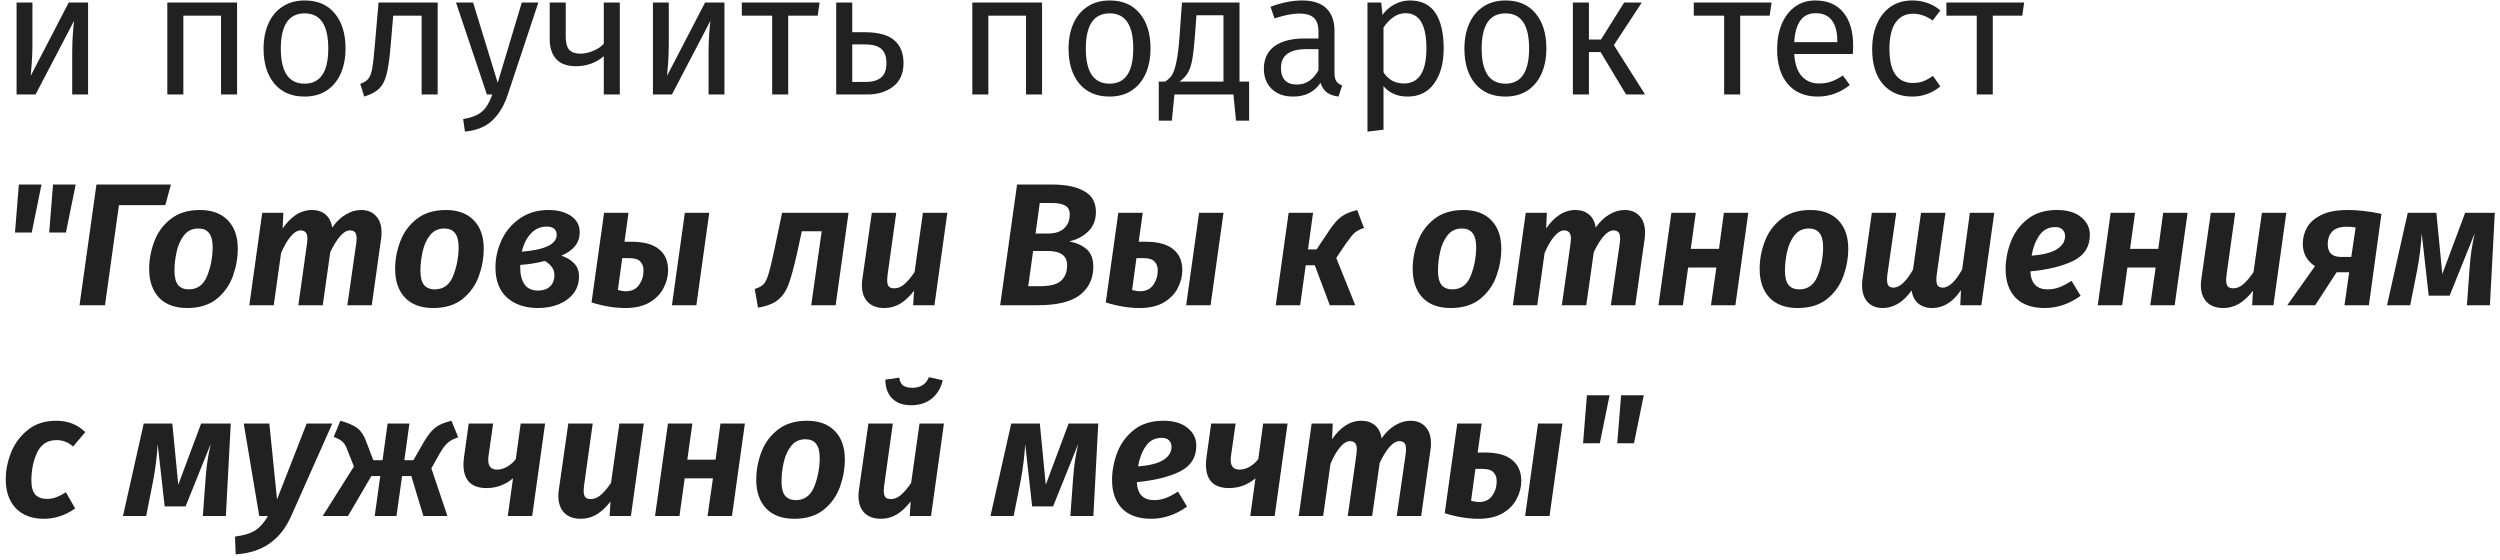<?xml version="1.0" encoding="UTF-8"?> <svg xmlns="http://www.w3.org/2000/svg" width="344" height="77" viewBox="0 0 344 77" fill="none"> <path d="M12.12 13H9.936V7.288C9.936 6.328 9.968 5.416 10.032 4.552C10.096 3.688 10.152 3.12 10.2 2.848L4.896 13H2.28V0.352H4.464V6.064C4.464 6.912 4.432 7.792 4.368 8.704C4.304 9.6 4.256 10.176 4.224 10.432L9.456 0.352H12.12V13ZM30.414 13V2.152H25.23V13H23.022V0.352H32.622V13H30.414ZM41.93 0.064C43.706 0.064 45.082 0.656 46.058 1.84C47.05 3.024 47.546 4.632 47.546 6.664C47.546 7.976 47.322 9.136 46.874 10.144C46.426 11.136 45.778 11.912 44.93 12.472C44.082 13.016 43.074 13.288 41.906 13.288C40.13 13.288 38.746 12.696 37.754 11.512C36.762 10.328 36.266 8.72 36.266 6.688C36.266 5.376 36.49 4.224 36.938 3.232C37.386 2.224 38.034 1.448 38.882 0.904C39.73 0.344 40.746 0.064 41.93 0.064ZM41.93 1.84C39.738 1.84 38.642 3.456 38.642 6.688C38.642 9.904 39.73 11.512 41.906 11.512C44.082 11.512 45.17 9.896 45.17 6.664C45.17 3.448 44.09 1.84 41.93 1.84ZM60.224 0.352V13H58.016V2.152H54.104L53.744 6.376C53.6 8.088 53.416 9.368 53.192 10.216C52.984 11.064 52.648 11.72 52.184 12.184C51.736 12.632 51.048 13 50.12 13.288L49.568 11.536C50.112 11.344 50.496 11.096 50.72 10.792C50.944 10.488 51.112 10.024 51.224 9.4C51.336 8.776 51.456 7.688 51.584 6.136L52.088 0.352H60.224ZM69.852 13.072C69.356 14.544 68.66 15.704 67.764 16.552C66.884 17.416 65.62 17.936 63.972 18.112L63.732 16.384C64.564 16.24 65.228 16.032 65.724 15.76C66.22 15.488 66.612 15.136 66.9 14.704C67.204 14.288 67.484 13.72 67.74 13H66.996L62.748 0.352H65.1L68.484 11.392L71.796 0.352H74.076L69.852 13.072ZM85.288 0.352V13H83.08V7.72C82.616 8.152 82.04 8.496 81.352 8.752C80.68 8.992 79.984 9.112 79.264 9.112C78.064 9.112 77.16 8.792 76.552 8.152C75.944 7.496 75.64 6.568 75.64 5.368V0.352H77.848V5.104C77.848 5.904 78.008 6.488 78.328 6.856C78.664 7.208 79.176 7.384 79.864 7.384C80.424 7.384 81.008 7.256 81.616 7C82.24 6.744 82.728 6.416 83.08 6.016V0.352H85.288ZM99.683 13H97.499V7.288C97.499 6.328 97.531 5.416 97.594 4.552C97.659 3.688 97.715 3.12 97.763 2.848L92.459 13H89.843V0.352H92.026V6.064C92.026 6.912 91.995 7.792 91.93 8.704C91.867 9.6 91.819 10.176 91.787 10.432L97.019 0.352H99.683V13ZM112.777 0.352L112.513 2.152H108.457V13H106.249V2.152H102.073V0.352H112.777ZM118.949 4.432C120.837 4.432 122.205 4.8 123.053 5.536C123.901 6.272 124.325 7.32 124.325 8.68C124.325 10.104 123.845 11.184 122.885 11.92C121.941 12.64 120.765 13 119.357 13H115.061V0.352H117.269V4.432H118.949ZM119.165 11.272C120.061 11.272 120.749 11.072 121.229 10.672C121.725 10.272 121.973 9.608 121.973 8.68C121.973 7.8 121.741 7.152 121.277 6.736C120.829 6.32 120.045 6.112 118.925 6.112H117.269V11.272H119.165ZM141.18 13V2.152H135.996V13H133.788V0.352H143.388V13H141.18ZM152.696 0.064C154.472 0.064 155.848 0.656 156.824 1.84C157.816 3.024 158.312 4.632 158.312 6.664C158.312 7.976 158.088 9.136 157.64 10.144C157.192 11.136 156.544 11.912 155.696 12.472C154.848 13.016 153.84 13.288 152.672 13.288C150.896 13.288 149.512 12.696 148.52 11.512C147.528 10.328 147.032 8.72 147.032 6.688C147.032 5.376 147.256 4.224 147.704 3.232C148.152 2.224 148.8 1.448 149.648 0.904C150.496 0.344 151.512 0.064 152.696 0.064ZM152.696 1.84C150.504 1.84 149.408 3.456 149.408 6.688C149.408 9.904 150.496 11.512 152.672 11.512C154.848 11.512 155.936 9.896 155.936 6.664C155.936 3.448 154.856 1.84 152.696 1.84ZM171.877 11.224V16.6H170.077L169.717 13H161.605L161.245 16.6H159.445V11.224H160.333C160.717 10.968 161.021 10.68 161.245 10.36C161.469 10.024 161.669 9.448 161.845 8.632C162.037 7.816 162.189 6.624 162.301 5.056L162.637 0.352H170.557V11.224H171.877ZM168.349 2.104H164.629L164.437 4.768C164.325 6.256 164.197 7.4 164.053 8.2C163.909 9 163.701 9.616 163.429 10.048C163.173 10.48 162.797 10.872 162.301 11.224H168.349V2.104ZM183.628 10.048C183.628 10.56 183.716 10.944 183.892 11.2C184.068 11.44 184.332 11.624 184.684 11.752L184.18 13.288C183.524 13.208 182.996 13.024 182.596 12.736C182.196 12.448 181.9 12 181.708 11.392C180.86 12.656 179.604 13.288 177.94 13.288C176.692 13.288 175.708 12.936 174.988 12.232C174.268 11.528 173.908 10.608 173.908 9.472C173.908 8.128 174.388 7.096 175.348 6.376C176.324 5.656 177.7 5.296 179.476 5.296H181.42V4.36C181.42 3.464 181.204 2.824 180.772 2.44C180.34 2.056 179.676 1.864 178.78 1.864C177.852 1.864 176.716 2.088 175.372 2.536L174.82 0.928C176.388 0.352 177.844 0.064 179.188 0.064C180.676 0.064 181.788 0.432 182.524 1.168C183.26 1.888 183.628 2.92 183.628 4.264V10.048ZM178.444 11.632C179.708 11.632 180.7 10.976 181.42 9.664V6.76H179.764C177.428 6.76 176.26 7.624 176.26 9.352C176.26 10.104 176.444 10.672 176.812 11.056C177.18 11.44 177.724 11.632 178.444 11.632ZM193.971 0.064C195.587 0.064 196.771 0.64 197.523 1.792C198.275 2.944 198.651 4.568 198.651 6.664C198.651 8.648 198.219 10.248 197.355 11.464C196.491 12.68 195.267 13.288 193.683 13.288C192.275 13.288 191.171 12.808 190.371 11.848V17.848L188.163 18.112V0.352H190.059L190.227 2.056C190.691 1.416 191.251 0.928 191.907 0.592C192.563 0.24 193.251 0.064 193.971 0.064ZM193.155 11.488C195.235 11.488 196.275 9.88 196.275 6.664C196.275 3.432 195.323 1.816 193.419 1.816C192.795 1.816 192.227 2 191.715 2.368C191.203 2.736 190.755 3.208 190.371 3.784V9.952C190.691 10.448 191.091 10.832 191.571 11.104C192.051 11.36 192.579 11.488 193.155 11.488ZM207.165 0.064C208.941 0.064 210.317 0.656 211.293 1.84C212.285 3.024 212.781 4.632 212.781 6.664C212.781 7.976 212.557 9.136 212.109 10.144C211.661 11.136 211.013 11.912 210.165 12.472C209.317 13.016 208.309 13.288 207.141 13.288C205.365 13.288 203.981 12.696 202.989 11.512C201.997 10.328 201.501 8.72 201.501 6.688C201.501 5.376 201.725 4.224 202.173 3.232C202.621 2.224 203.269 1.448 204.117 0.904C204.965 0.344 205.981 0.064 207.165 0.064ZM207.165 1.84C204.973 1.84 203.877 3.456 203.877 6.688C203.877 9.904 204.965 11.512 207.141 11.512C209.317 11.512 210.405 9.896 210.405 6.664C210.405 3.448 209.325 1.84 207.165 1.84ZM225.908 0.352L222.068 6.208L226.364 13H223.748L220.244 7.168H218.636V13H216.428V0.352H218.636V5.44H220.292L223.484 0.352H225.908ZM243.769 0.352L243.505 2.152H239.449V13H237.241V2.152H233.065V0.352H243.769ZM254.996 6.304C254.996 6.672 254.98 7.048 254.948 7.432H246.884C246.98 8.824 247.332 9.848 247.94 10.504C248.548 11.16 249.332 11.488 250.292 11.488C250.9 11.488 251.46 11.4 251.972 11.224C252.484 11.048 253.02 10.768 253.58 10.384L254.54 11.704C253.196 12.76 251.724 13.288 250.124 13.288C248.364 13.288 246.988 12.712 245.996 11.56C245.02 10.408 244.532 8.824 244.532 6.808C244.532 5.496 244.74 4.336 245.156 3.328C245.588 2.304 246.196 1.504 246.98 0.928C247.78 0.352 248.716 0.064 249.788 0.064C251.468 0.064 252.756 0.616 253.652 1.72C254.548 2.824 254.996 4.352 254.996 6.304ZM252.812 5.656C252.812 4.408 252.564 3.456 252.068 2.8C251.572 2.144 250.828 1.816 249.836 1.816C248.028 1.816 247.044 3.144 246.884 5.8H252.812V5.656ZM263.13 0.064C263.882 0.064 264.57 0.176 265.194 0.4C265.818 0.608 266.418 0.952 266.994 1.432L265.938 2.824C265.49 2.504 265.05 2.272 264.618 2.128C264.202 1.968 263.738 1.888 263.226 1.888C262.202 1.888 261.402 2.296 260.826 3.112C260.266 3.928 259.986 5.136 259.986 6.736C259.986 8.336 260.266 9.52 260.826 10.288C261.386 11.04 262.186 11.416 263.226 11.416C263.722 11.416 264.178 11.344 264.594 11.2C265.01 11.04 265.474 10.792 265.986 10.456L266.994 11.896C265.842 12.824 264.554 13.288 263.13 13.288C261.418 13.288 260.066 12.712 259.074 11.56C258.098 10.408 257.61 8.816 257.61 6.784C257.61 5.44 257.834 4.264 258.282 3.256C258.73 2.248 259.362 1.464 260.178 0.904C261.01 0.344 261.994 0.064 263.13 0.064ZM278.527 0.352L278.263 2.152H274.207V13H271.999V2.152H267.823V0.352H278.527ZM2.064 31.992L2.592 25.392H5.712L4.368 31.992H2.064ZM6.768 31.992L7.296 25.392H10.416L9.072 31.992H6.768ZM23.518 25.392L22.75 28.224H16.366L14.446 42H10.942L13.27 25.392H23.518ZM25.758 42.384C24.094 42.384 22.806 41.912 21.894 40.968C20.982 40.008 20.526 38.688 20.526 37.008C20.526 35.728 20.758 34.472 21.222 33.24C21.686 31.992 22.438 30.96 23.478 30.144C24.534 29.312 25.878 28.896 27.51 28.896C29.158 28.896 30.438 29.368 31.35 30.312C32.262 31.256 32.718 32.552 32.718 34.2C32.718 35.48 32.494 36.744 32.046 37.992C31.598 39.24 30.854 40.288 29.814 41.136C28.774 41.968 27.422 42.384 25.758 42.384ZM25.974 39.816C27.158 39.816 27.998 39.208 28.494 37.992C28.99 36.776 29.246 35.456 29.262 34.032C29.262 33.136 29.094 32.48 28.758 32.064C28.438 31.648 27.95 31.44 27.294 31.44C26.462 31.44 25.798 31.76 25.302 32.4C24.822 33.024 24.486 33.784 24.294 34.68C24.102 35.56 24.006 36.416 24.006 37.248C24.006 38.128 24.166 38.776 24.486 39.192C24.822 39.608 25.318 39.816 25.974 39.816ZM49.691 28.896C50.555 28.896 51.235 29.168 51.731 29.712C52.243 30.256 52.499 31.008 52.499 31.968C52.499 32.32 52.483 32.592 52.451 32.784L51.155 42H47.795L49.019 33.48C49.051 33.304 49.067 33.08 49.067 32.808C49.067 32.376 48.987 32.088 48.827 31.944C48.683 31.784 48.459 31.704 48.155 31.704C47.307 31.704 46.403 32.704 45.443 34.704L44.411 42H41.051L42.251 33.48C42.283 33.16 42.299 32.952 42.299 32.856C42.299 32.424 42.219 32.128 42.059 31.968C41.899 31.792 41.667 31.704 41.363 31.704C40.915 31.704 40.451 31.992 39.971 32.568C39.507 33.128 39.075 33.88 38.675 34.824L37.667 42H34.307L36.083 29.28H38.987L38.891 31.44C39.435 30.64 40.043 30.016 40.715 29.568C41.403 29.12 42.139 28.896 42.923 28.896C43.675 28.896 44.299 29.104 44.795 29.52C45.291 29.936 45.595 30.536 45.707 31.32C46.235 30.552 46.843 29.96 47.531 29.544C48.235 29.112 48.955 28.896 49.691 28.896ZM59.602 42.384C57.938 42.384 56.65 41.912 55.738 40.968C54.826 40.008 54.37 38.688 54.37 37.008C54.37 35.728 54.602 34.472 55.066 33.24C55.53 31.992 56.282 30.96 57.322 30.144C58.378 29.312 59.722 28.896 61.354 28.896C63.002 28.896 64.282 29.368 65.194 30.312C66.106 31.256 66.562 32.552 66.562 34.2C66.562 35.48 66.338 36.744 65.89 37.992C65.442 39.24 64.698 40.288 63.658 41.136C62.618 41.968 61.266 42.384 59.602 42.384ZM59.818 39.816C61.002 39.816 61.842 39.208 62.338 37.992C62.834 36.776 63.09 35.456 63.106 34.032C63.106 33.136 62.938 32.48 62.602 32.064C62.282 31.648 61.794 31.44 61.138 31.44C60.306 31.44 59.642 31.76 59.146 32.4C58.666 33.024 58.33 33.784 58.138 34.68C57.946 35.56 57.85 36.416 57.85 37.248C57.85 38.128 58.01 38.776 58.33 39.192C58.666 39.608 59.162 39.816 59.818 39.816ZM75.495 28.896C76.743 28.896 77.767 29.168 78.567 29.712C79.367 30.256 79.767 31.008 79.767 31.968C79.767 32.688 79.559 33.312 79.143 33.84C78.727 34.368 78.095 34.816 77.247 35.184C77.983 35.424 78.567 35.776 78.999 36.24C79.447 36.704 79.671 37.296 79.671 38.016C79.671 38.96 79.407 39.76 78.879 40.416C78.351 41.072 77.655 41.568 76.791 41.904C75.943 42.224 75.031 42.384 74.055 42.384C72.263 42.384 70.831 41.904 69.759 40.944C68.703 39.984 68.175 38.6 68.175 36.792C68.175 35.512 68.455 34.264 69.015 33.048C69.575 31.832 70.407 30.84 71.511 30.072C72.631 29.288 73.959 28.896 75.495 28.896ZM75.231 31.176C74.367 31.176 73.639 31.496 73.047 32.136C72.455 32.776 72.039 33.608 71.799 34.632C74.999 34.376 76.599 33.6 76.599 32.304C76.599 31.936 76.479 31.656 76.239 31.464C76.015 31.272 75.679 31.176 75.231 31.176ZM74.967 35.904C73.975 36.176 72.847 36.36 71.583 36.456V36.84C71.583 37.8 71.783 38.568 72.183 39.144C72.583 39.704 73.199 39.984 74.031 39.984C74.719 39.984 75.263 39.8 75.663 39.432C76.079 39.064 76.287 38.536 76.287 37.848C76.287 37.416 76.167 37.048 75.927 36.744C75.703 36.424 75.383 36.144 74.967 35.904ZM86.89 33.264C88.602 33.264 89.866 33.608 90.682 34.296C91.514 34.968 91.93 35.928 91.93 37.176C91.93 38.008 91.722 38.824 91.306 39.624C90.906 40.424 90.266 41.088 89.386 41.616C88.506 42.128 87.394 42.384 86.05 42.384C84.578 42.384 83.026 42.128 81.394 41.616L83.122 29.28H86.482L85.93 33.264H86.89ZM94.234 29.28H97.594L95.818 42H92.458L94.234 29.28ZM86.074 40.08C86.906 40.08 87.522 39.792 87.922 39.216C88.338 38.64 88.546 37.976 88.546 37.224C88.546 36.68 88.394 36.264 88.09 35.976C87.802 35.672 87.306 35.52 86.602 35.52H85.618L85.018 39.912C85.498 40.024 85.85 40.08 86.074 40.08ZM114.984 42H111.624L113.064 31.824H110.328L109.776 34.392C109.312 36.504 108.904 38.04 108.552 39C108.216 39.96 107.728 40.704 107.088 41.232C106.464 41.76 105.536 42.128 104.304 42.336L103.848 39.768C104.408 39.592 104.816 39.368 105.072 39.096C105.328 38.824 105.552 38.36 105.744 37.704C105.952 37.048 106.224 35.92 106.56 34.32L107.616 29.28H116.76L114.984 42ZM121.691 42.384C120.699 42.384 119.931 42.104 119.387 41.544C118.859 40.984 118.595 40.208 118.595 39.216C118.595 38.928 118.619 38.64 118.667 38.352L119.963 29.28H123.323L122.123 37.872C122.091 38.192 122.075 38.408 122.075 38.52C122.075 38.952 122.155 39.256 122.315 39.432C122.475 39.592 122.723 39.672 123.059 39.672C123.555 39.672 124.027 39.472 124.475 39.072C124.939 38.656 125.395 38.112 125.843 37.44L126.995 29.28H130.355L128.579 42H125.651L125.771 40.008C125.179 40.776 124.547 41.368 123.875 41.784C123.203 42.184 122.475 42.384 121.691 42.384ZM147.125 33.216C148.133 33.408 148.933 33.768 149.525 34.296C150.133 34.824 150.437 35.632 150.437 36.72C150.437 38.32 149.837 39.6 148.637 40.56C147.437 41.52 145.477 42 142.757 42H137.621L139.949 25.392H144.749C146.653 25.392 148.133 25.696 149.189 26.304C150.261 26.896 150.797 27.848 150.797 29.16C150.797 30.264 150.445 31.16 149.741 31.848C149.053 32.52 148.181 32.976 147.125 33.216ZM143.069 27.936L142.493 32.136H144.149C145.141 32.136 145.893 31.904 146.405 31.44C146.933 30.96 147.197 30.312 147.197 29.496C147.197 28.92 146.989 28.52 146.573 28.296C146.173 28.056 145.581 27.936 144.797 27.936H143.069ZM143.045 39.384C144.469 39.384 145.453 39.136 145.997 38.64C146.557 38.128 146.837 37.408 146.837 36.48C146.837 35.184 145.941 34.536 144.149 34.536H142.157L141.485 39.384H143.045ZM157.648 33.264C159.36 33.264 160.624 33.608 161.44 34.296C162.272 34.968 162.688 35.928 162.688 37.176C162.688 38.008 162.48 38.824 162.064 39.624C161.664 40.424 161.024 41.088 160.144 41.616C159.264 42.128 158.152 42.384 156.808 42.384C155.336 42.384 153.784 42.128 152.152 41.616L153.88 29.28H157.24L156.688 33.264H157.648ZM164.992 29.28H168.352L166.576 42H163.216L164.992 29.28ZM156.832 40.08C157.664 40.08 158.28 39.792 158.68 39.216C159.096 38.64 159.304 37.976 159.304 37.224C159.304 36.68 159.152 36.264 158.848 35.976C158.56 35.672 158.064 35.52 157.36 35.52H156.376L155.776 39.912C156.256 40.024 156.608 40.08 156.832 40.08ZM187.685 31.368C187.093 31.56 186.637 31.808 186.317 32.112C186.013 32.416 185.605 32.936 185.093 33.672L183.869 35.496L186.485 42H182.981L180.917 36.504H179.669L178.901 42H175.541L177.317 29.28H180.677L179.981 34.32H181.157L182.909 31.704C183.485 30.84 184.029 30.216 184.541 29.832C185.053 29.448 185.789 29.136 186.749 28.896L187.685 31.368ZM199.618 42.384C197.954 42.384 196.666 41.912 195.754 40.968C194.842 40.008 194.386 38.688 194.386 37.008C194.386 35.728 194.618 34.472 195.082 33.24C195.546 31.992 196.298 30.96 197.338 30.144C198.394 29.312 199.738 28.896 201.37 28.896C203.018 28.896 204.298 29.368 205.21 30.312C206.122 31.256 206.578 32.552 206.578 34.2C206.578 35.48 206.354 36.744 205.906 37.992C205.458 39.24 204.714 40.288 203.674 41.136C202.634 41.968 201.282 42.384 199.618 42.384ZM199.834 39.816C201.018 39.816 201.858 39.208 202.354 37.992C202.85 36.776 203.106 35.456 203.122 34.032C203.122 33.136 202.954 32.48 202.618 32.064C202.298 31.648 201.81 31.44 201.154 31.44C200.322 31.44 199.658 31.76 199.162 32.4C198.682 33.024 198.346 33.784 198.154 34.68C197.962 35.56 197.866 36.416 197.866 37.248C197.866 38.128 198.026 38.776 198.346 39.192C198.682 39.608 199.178 39.816 199.834 39.816ZM223.55 28.896C224.414 28.896 225.094 29.168 225.59 29.712C226.102 30.256 226.358 31.008 226.358 31.968C226.358 32.32 226.342 32.592 226.31 32.784L225.014 42H221.654L222.878 33.48C222.91 33.304 222.926 33.08 222.926 32.808C222.926 32.376 222.846 32.088 222.686 31.944C222.542 31.784 222.318 31.704 222.014 31.704C221.166 31.704 220.262 32.704 219.302 34.704L218.27 42H214.91L216.11 33.48C216.142 33.16 216.158 32.952 216.158 32.856C216.158 32.424 216.078 32.128 215.918 31.968C215.758 31.792 215.526 31.704 215.222 31.704C214.774 31.704 214.31 31.992 213.83 32.568C213.366 33.128 212.934 33.88 212.534 34.824L211.526 42H208.166L209.942 29.28H212.846L212.75 31.44C213.294 30.64 213.902 30.016 214.574 29.568C215.262 29.12 215.998 28.896 216.782 28.896C217.534 28.896 218.158 29.104 218.654 29.52C219.15 29.936 219.454 30.536 219.566 31.32C220.094 30.552 220.702 29.96 221.39 29.544C222.094 29.112 222.814 28.896 223.55 28.896ZM235.43 42L236.174 36.816H232.286L231.566 42H228.206L229.982 29.28H233.342L232.646 34.248H236.534L237.206 29.28H240.566L238.79 42H235.43ZM247.36 42.384C245.696 42.384 244.408 41.912 243.496 40.968C242.584 40.008 242.128 38.688 242.128 37.008C242.128 35.728 242.36 34.472 242.824 33.24C243.288 31.992 244.04 30.96 245.08 30.144C246.136 29.312 247.48 28.896 249.112 28.896C250.76 28.896 252.04 29.368 252.952 30.312C253.864 31.256 254.32 32.552 254.32 34.2C254.32 35.48 254.096 36.744 253.648 37.992C253.2 39.24 252.456 40.288 251.416 41.136C250.376 41.968 249.024 42.384 247.36 42.384ZM247.576 39.816C248.76 39.816 249.6 39.208 250.096 37.992C250.592 36.776 250.848 35.456 250.864 34.032C250.864 33.136 250.696 32.48 250.36 32.064C250.04 31.648 249.552 31.44 248.896 31.44C248.064 31.44 247.4 31.76 246.904 32.4C246.424 33.024 246.088 33.784 245.896 34.68C245.704 35.56 245.608 36.416 245.608 37.248C245.608 38.128 245.768 38.776 246.088 39.192C246.424 39.608 246.92 39.816 247.576 39.816ZM274.413 29.28L272.637 42H269.733L269.829 39.912C268.741 41.56 267.413 42.384 265.845 42.384C265.093 42.384 264.461 42.176 263.949 41.76C263.453 41.328 263.149 40.728 263.037 39.96C262.509 40.728 261.901 41.328 261.213 41.76C260.525 42.176 259.813 42.384 259.077 42.384C258.197 42.384 257.501 42.112 256.989 41.568C256.477 41.008 256.221 40.24 256.221 39.264C256.221 38.928 256.237 38.664 256.269 38.472L257.565 29.28H260.925L259.701 37.8C259.669 38.12 259.653 38.328 259.653 38.424C259.653 38.856 259.725 39.16 259.869 39.336C260.029 39.496 260.253 39.576 260.541 39.576C261.389 39.576 262.285 38.752 263.229 37.104L264.333 29.28H267.693L266.493 37.8C266.461 37.976 266.445 38.2 266.445 38.472C266.445 38.888 266.517 39.176 266.661 39.336C266.821 39.496 267.037 39.576 267.309 39.576C267.757 39.576 268.213 39.352 268.677 38.904C269.141 38.44 269.581 37.824 269.997 37.056L271.053 29.28H274.413ZM287.564 32.328C287.564 33.944 286.812 35.128 285.308 35.88C283.82 36.616 281.844 37.104 279.38 37.344C279.46 38.992 280.252 39.816 281.756 39.816C282.316 39.816 282.852 39.72 283.364 39.528C283.876 39.336 284.436 39.04 285.044 38.64L286.292 40.704C284.74 41.824 283.092 42.384 281.348 42.384C279.604 42.384 278.268 41.912 277.34 40.968C276.428 40.008 275.972 38.704 275.972 37.056C275.972 35.776 276.212 34.512 276.692 33.264C277.172 32.016 277.94 30.976 278.996 30.144C280.052 29.312 281.396 28.896 283.028 28.896C284.468 28.896 285.58 29.224 286.364 29.88C287.164 30.52 287.564 31.336 287.564 32.328ZM279.548 35.184C281.132 35.056 282.292 34.76 283.028 34.296C283.78 33.816 284.156 33.208 284.156 32.472C284.156 32.136 284.044 31.848 283.82 31.608C283.612 31.368 283.268 31.248 282.788 31.248C281.876 31.248 281.156 31.624 280.628 32.376C280.1 33.128 279.74 34.064 279.548 35.184ZM295.875 42L296.619 36.816H292.731L292.011 42H288.651L290.427 29.28H293.787L293.091 34.248H296.979L297.651 29.28H301.011L299.235 42H295.875ZM305.933 42.384C304.941 42.384 304.173 42.104 303.629 41.544C303.101 40.984 302.837 40.208 302.837 39.216C302.837 38.928 302.861 38.64 302.909 38.352L304.205 29.28H307.565L306.365 37.872C306.333 38.192 306.317 38.408 306.317 38.52C306.317 38.952 306.397 39.256 306.557 39.432C306.717 39.592 306.965 39.672 307.301 39.672C307.797 39.672 308.269 39.472 308.717 39.072C309.181 38.656 309.637 38.112 310.085 37.44L311.237 29.28H314.597L312.821 42H309.893L310.013 40.008C309.421 40.776 308.789 41.368 308.117 41.784C307.445 42.184 306.717 42.384 305.933 42.384ZM323.007 28.896C324.431 28.896 325.991 29.072 327.687 29.424L325.959 42H322.599L323.247 37.464H321.519L318.567 42H314.727L318.543 36.624C317.999 36.272 317.583 35.84 317.295 35.328C317.007 34.8 316.863 34.208 316.863 33.552C316.863 32.752 317.055 32.008 317.439 31.32C317.823 30.616 318.471 30.04 319.383 29.592C320.311 29.128 321.519 28.896 323.007 28.896ZM322.935 31.2C321.991 31.2 321.311 31.424 320.895 31.872C320.495 32.32 320.295 32.896 320.295 33.6C320.295 34.768 320.903 35.352 322.119 35.352H323.535L324.135 31.296C323.735 31.232 323.335 31.2 322.935 31.2ZM342.613 42H339.445L339.805 37.056C339.869 36.16 339.949 35.36 340.045 34.656C340.141 33.952 340.301 33.096 340.525 32.088L337.069 40.68H334.189L333.229 32.112C333.133 33.776 332.925 35.456 332.605 37.152L331.645 42H328.453L331.309 29.28H335.245L336.061 37.704L339.205 29.28H343.285L342.613 42ZM7.752 57.896C9.336 57.896 10.664 58.416 11.736 59.456L10.056 61.448C9.704 61.128 9.344 60.904 8.976 60.776C8.624 60.632 8.224 60.56 7.776 60.56C6.544 60.56 5.656 61.128 5.112 62.264C4.584 63.4 4.32 64.68 4.32 66.104C4.32 67.016 4.504 67.672 4.872 68.072C5.24 68.456 5.768 68.648 6.456 68.648C6.904 68.648 7.32 68.576 7.704 68.432C8.104 68.288 8.56 68.056 9.072 67.736L10.344 69.968C8.984 70.912 7.552 71.384 6.048 71.384C4.4 71.384 3.112 70.904 2.184 69.944C1.256 68.968 0.792 67.64 0.792 65.96C0.792 64.744 1.032 63.52 1.512 62.288C2.008 61.04 2.776 60 3.816 59.168C4.856 58.32 6.168 57.896 7.752 57.896ZM31.081 71H27.913L28.273 66.056C28.337 65.16 28.417 64.36 28.513 63.656C28.609 62.952 28.769 62.096 28.993 61.088L25.537 69.68H22.657L21.697 61.112C21.601 62.776 21.393 64.456 21.073 66.152L20.113 71H16.921L19.777 58.28H23.713L24.529 66.704L27.673 58.28H31.753L31.081 71ZM40.039 71.072C39.319 72.672 38.343 73.904 37.111 74.768C35.879 75.648 34.319 76.152 32.431 76.28L32.335 73.832C33.567 73.672 34.503 73.384 35.143 72.968C35.783 72.552 36.359 71.896 36.871 71H35.671L33.535 58.28H37.063L38.119 68.72L42.199 58.28H45.727L40.039 71.072ZM63.054 60.176C62.414 60.384 61.918 60.648 61.566 60.968C61.23 61.272 60.87 61.76 60.486 62.432L59.358 64.448L61.566 71H58.254L56.598 65.504H55.326L54.558 71H51.558L52.326 65.504H51.102L47.886 71H44.406L48.702 64.184L47.694 61.664C47.534 61.248 47.326 60.936 47.07 60.728C46.814 60.504 46.43 60.304 45.918 60.128L46.83 57.896C47.886 58.184 48.662 58.52 49.158 58.904C49.67 59.288 50.07 59.88 50.358 60.68L51.366 63.32H52.638L53.334 58.28H56.334L55.638 63.32H56.886L58.374 60.728C58.902 59.848 59.414 59.216 59.91 58.832C60.406 58.448 61.142 58.136 62.118 57.896L63.054 60.176ZM73.23 71H69.87L70.59 65.816C69.518 66.712 68.302 67.16 66.942 67.16C65.902 67.16 65.11 66.888 64.566 66.344C64.038 65.784 63.774 64.984 63.774 63.944C63.774 63.624 63.798 63.288 63.846 62.936L64.494 58.28H67.854L67.23 62.648C67.198 62.808 67.182 63.024 67.182 63.296C67.182 64.176 67.59 64.616 68.406 64.616C68.854 64.616 69.31 64.488 69.774 64.232C70.238 63.96 70.638 63.608 70.974 63.176L71.646 58.28H75.006L73.23 71ZM79.925 71.384C78.933 71.384 78.165 71.104 77.621 70.544C77.093 69.984 76.829 69.208 76.829 68.216C76.829 67.928 76.853 67.64 76.901 67.352L78.197 58.28H81.557L80.357 66.872C80.325 67.192 80.309 67.408 80.309 67.52C80.309 67.952 80.389 68.256 80.549 68.432C80.709 68.592 80.957 68.672 81.293 68.672C81.789 68.672 82.261 68.472 82.709 68.072C83.173 67.656 83.629 67.112 84.077 66.44L85.229 58.28H88.589L86.813 71H83.885L84.005 69.008C83.413 69.776 82.781 70.368 82.109 70.784C81.437 71.184 80.709 71.384 79.925 71.384ZM97.359 71L98.103 65.816H94.215L93.495 71H90.135L91.911 58.28H95.271L94.575 63.248H98.463L99.135 58.28H102.495L100.719 71H97.359ZM109.29 71.384C107.626 71.384 106.338 70.912 105.426 69.968C104.514 69.008 104.058 67.688 104.058 66.008C104.058 64.728 104.29 63.472 104.754 62.24C105.218 60.992 105.97 59.96 107.01 59.144C108.066 58.312 109.41 57.896 111.042 57.896C112.69 57.896 113.97 58.368 114.882 59.312C115.794 60.256 116.25 61.552 116.25 63.2C116.25 64.48 116.026 65.744 115.578 66.992C115.13 68.24 114.386 69.288 113.346 70.136C112.306 70.968 110.954 71.384 109.29 71.384ZM109.506 68.816C110.69 68.816 111.53 68.208 112.026 66.992C112.522 65.776 112.778 64.456 112.794 63.032C112.794 62.136 112.626 61.48 112.29 61.064C111.97 60.648 111.482 60.44 110.826 60.44C109.994 60.44 109.33 60.76 108.834 61.4C108.354 62.024 108.018 62.784 107.826 63.68C107.634 64.56 107.538 65.416 107.538 66.248C107.538 67.128 107.698 67.776 108.018 68.192C108.354 68.608 108.85 68.816 109.506 68.816ZM121.222 71.384C120.23 71.384 119.462 71.104 118.918 70.544C118.39 69.984 118.126 69.208 118.126 68.216C118.126 67.928 118.15 67.64 118.198 67.352L119.494 58.28H122.854L121.654 66.872C121.622 67.192 121.606 67.408 121.606 67.52C121.606 67.952 121.686 68.256 121.846 68.432C122.006 68.592 122.254 68.672 122.59 68.672C123.086 68.672 123.558 68.472 124.006 68.072C124.47 67.656 124.926 67.112 125.374 66.44L126.526 58.28H129.886L128.11 71H125.182L125.302 69.008C124.71 69.776 124.078 70.368 123.406 70.784C122.734 71.184 122.006 71.384 121.222 71.384ZM125.374 55.76C124.238 55.76 123.358 55.44 122.734 54.8C122.126 54.144 121.822 53.288 121.822 52.232L123.742 51.968C123.806 52.464 123.982 52.824 124.27 53.048C124.574 53.256 124.998 53.36 125.542 53.36C126.662 53.36 127.422 52.872 127.822 51.896L129.718 52.328C129.478 53.384 128.974 54.224 128.206 54.848C127.454 55.456 126.51 55.76 125.374 55.76ZM150.449 71H147.281L147.641 66.056C147.705 65.16 147.785 64.36 147.881 63.656C147.977 62.952 148.137 62.096 148.361 61.088L144.905 69.68H142.025L141.065 61.112C140.969 62.776 140.761 64.456 140.441 66.152L139.48 71H136.288L139.145 58.28H143.081L143.897 66.704L147.041 58.28H151.121L150.449 71ZM164.611 61.328C164.611 62.944 163.859 64.128 162.355 64.88C160.867 65.616 158.891 66.104 156.427 66.344C156.507 67.992 157.299 68.816 158.803 68.816C159.363 68.816 159.899 68.72 160.411 68.528C160.923 68.336 161.483 68.04 162.091 67.64L163.339 69.704C161.787 70.824 160.139 71.384 158.395 71.384C156.651 71.384 155.315 70.912 154.387 69.968C153.475 69.008 153.019 67.704 153.019 66.056C153.019 64.776 153.259 63.512 153.739 62.264C154.219 61.016 154.987 59.976 156.043 59.144C157.099 58.312 158.443 57.896 160.075 57.896C161.515 57.896 162.627 58.224 163.411 58.88C164.211 59.52 164.611 60.336 164.611 61.328ZM156.595 64.184C158.179 64.056 159.339 63.76 160.075 63.296C160.827 62.816 161.203 62.208 161.203 61.472C161.203 61.136 161.091 60.848 160.867 60.608C160.659 60.368 160.315 60.248 159.835 60.248C158.923 60.248 158.203 60.624 157.675 61.376C157.147 62.128 156.787 63.064 156.595 64.184ZM175.394 71H172.034L172.754 65.816C171.682 66.712 170.466 67.16 169.106 67.16C168.066 67.16 167.274 66.888 166.73 66.344C166.202 65.784 165.938 64.984 165.938 63.944C165.938 63.624 165.962 63.288 166.01 62.936L166.658 58.28H170.018L169.394 62.648C169.362 62.808 169.346 63.024 169.346 63.296C169.346 64.176 169.754 64.616 170.57 64.616C171.018 64.616 171.474 64.488 171.938 64.232C172.402 63.96 172.802 63.608 173.138 63.176L173.81 58.28H177.17L175.394 71ZM194.09 57.896C194.954 57.896 195.634 58.168 196.13 58.712C196.642 59.256 196.898 60.008 196.898 60.968C196.898 61.32 196.882 61.592 196.85 61.784L195.554 71H192.194L193.418 62.48C193.45 62.304 193.466 62.08 193.466 61.808C193.466 61.376 193.386 61.088 193.226 60.944C193.082 60.784 192.858 60.704 192.554 60.704C191.706 60.704 190.802 61.704 189.842 63.704L188.81 71H185.45L186.65 62.48C186.682 62.16 186.698 61.952 186.698 61.856C186.698 61.424 186.618 61.128 186.458 60.968C186.298 60.792 186.066 60.704 185.762 60.704C185.314 60.704 184.85 60.992 184.37 61.568C183.906 62.128 183.474 62.88 183.074 63.824L182.066 71H178.706L180.482 58.28H183.386L183.29 60.44C183.834 59.64 184.442 59.016 185.114 58.568C185.802 58.12 186.538 57.896 187.322 57.896C188.074 57.896 188.698 58.104 189.194 58.52C189.69 58.936 189.994 59.536 190.106 60.32C190.634 59.552 191.242 58.96 191.93 58.544C192.634 58.112 193.354 57.896 194.09 57.896ZM204.289 62.264C206.001 62.264 207.265 62.608 208.081 63.296C208.913 63.968 209.329 64.928 209.329 66.176C209.329 67.008 209.121 67.824 208.705 68.624C208.305 69.424 207.665 70.088 206.785 70.616C205.905 71.128 204.793 71.384 203.449 71.384C201.977 71.384 200.425 71.128 198.793 70.616L200.521 58.28H203.881L203.329 62.264H204.289ZM211.633 58.28H214.993L213.217 71H209.857L211.633 58.28ZM203.473 69.08C204.305 69.08 204.921 68.792 205.321 68.216C205.737 67.64 205.945 66.976 205.945 66.224C205.945 65.68 205.793 65.264 205.489 64.976C205.201 64.672 204.705 64.52 204.001 64.52H203.017L202.417 68.912C202.897 69.024 203.249 69.08 203.473 69.08ZM217.83 60.992L218.358 54.392H221.478L220.134 60.992H217.83ZM222.534 60.992L223.062 54.392H226.182L224.838 60.992H222.534Z" fill="#212121"></path> </svg> 